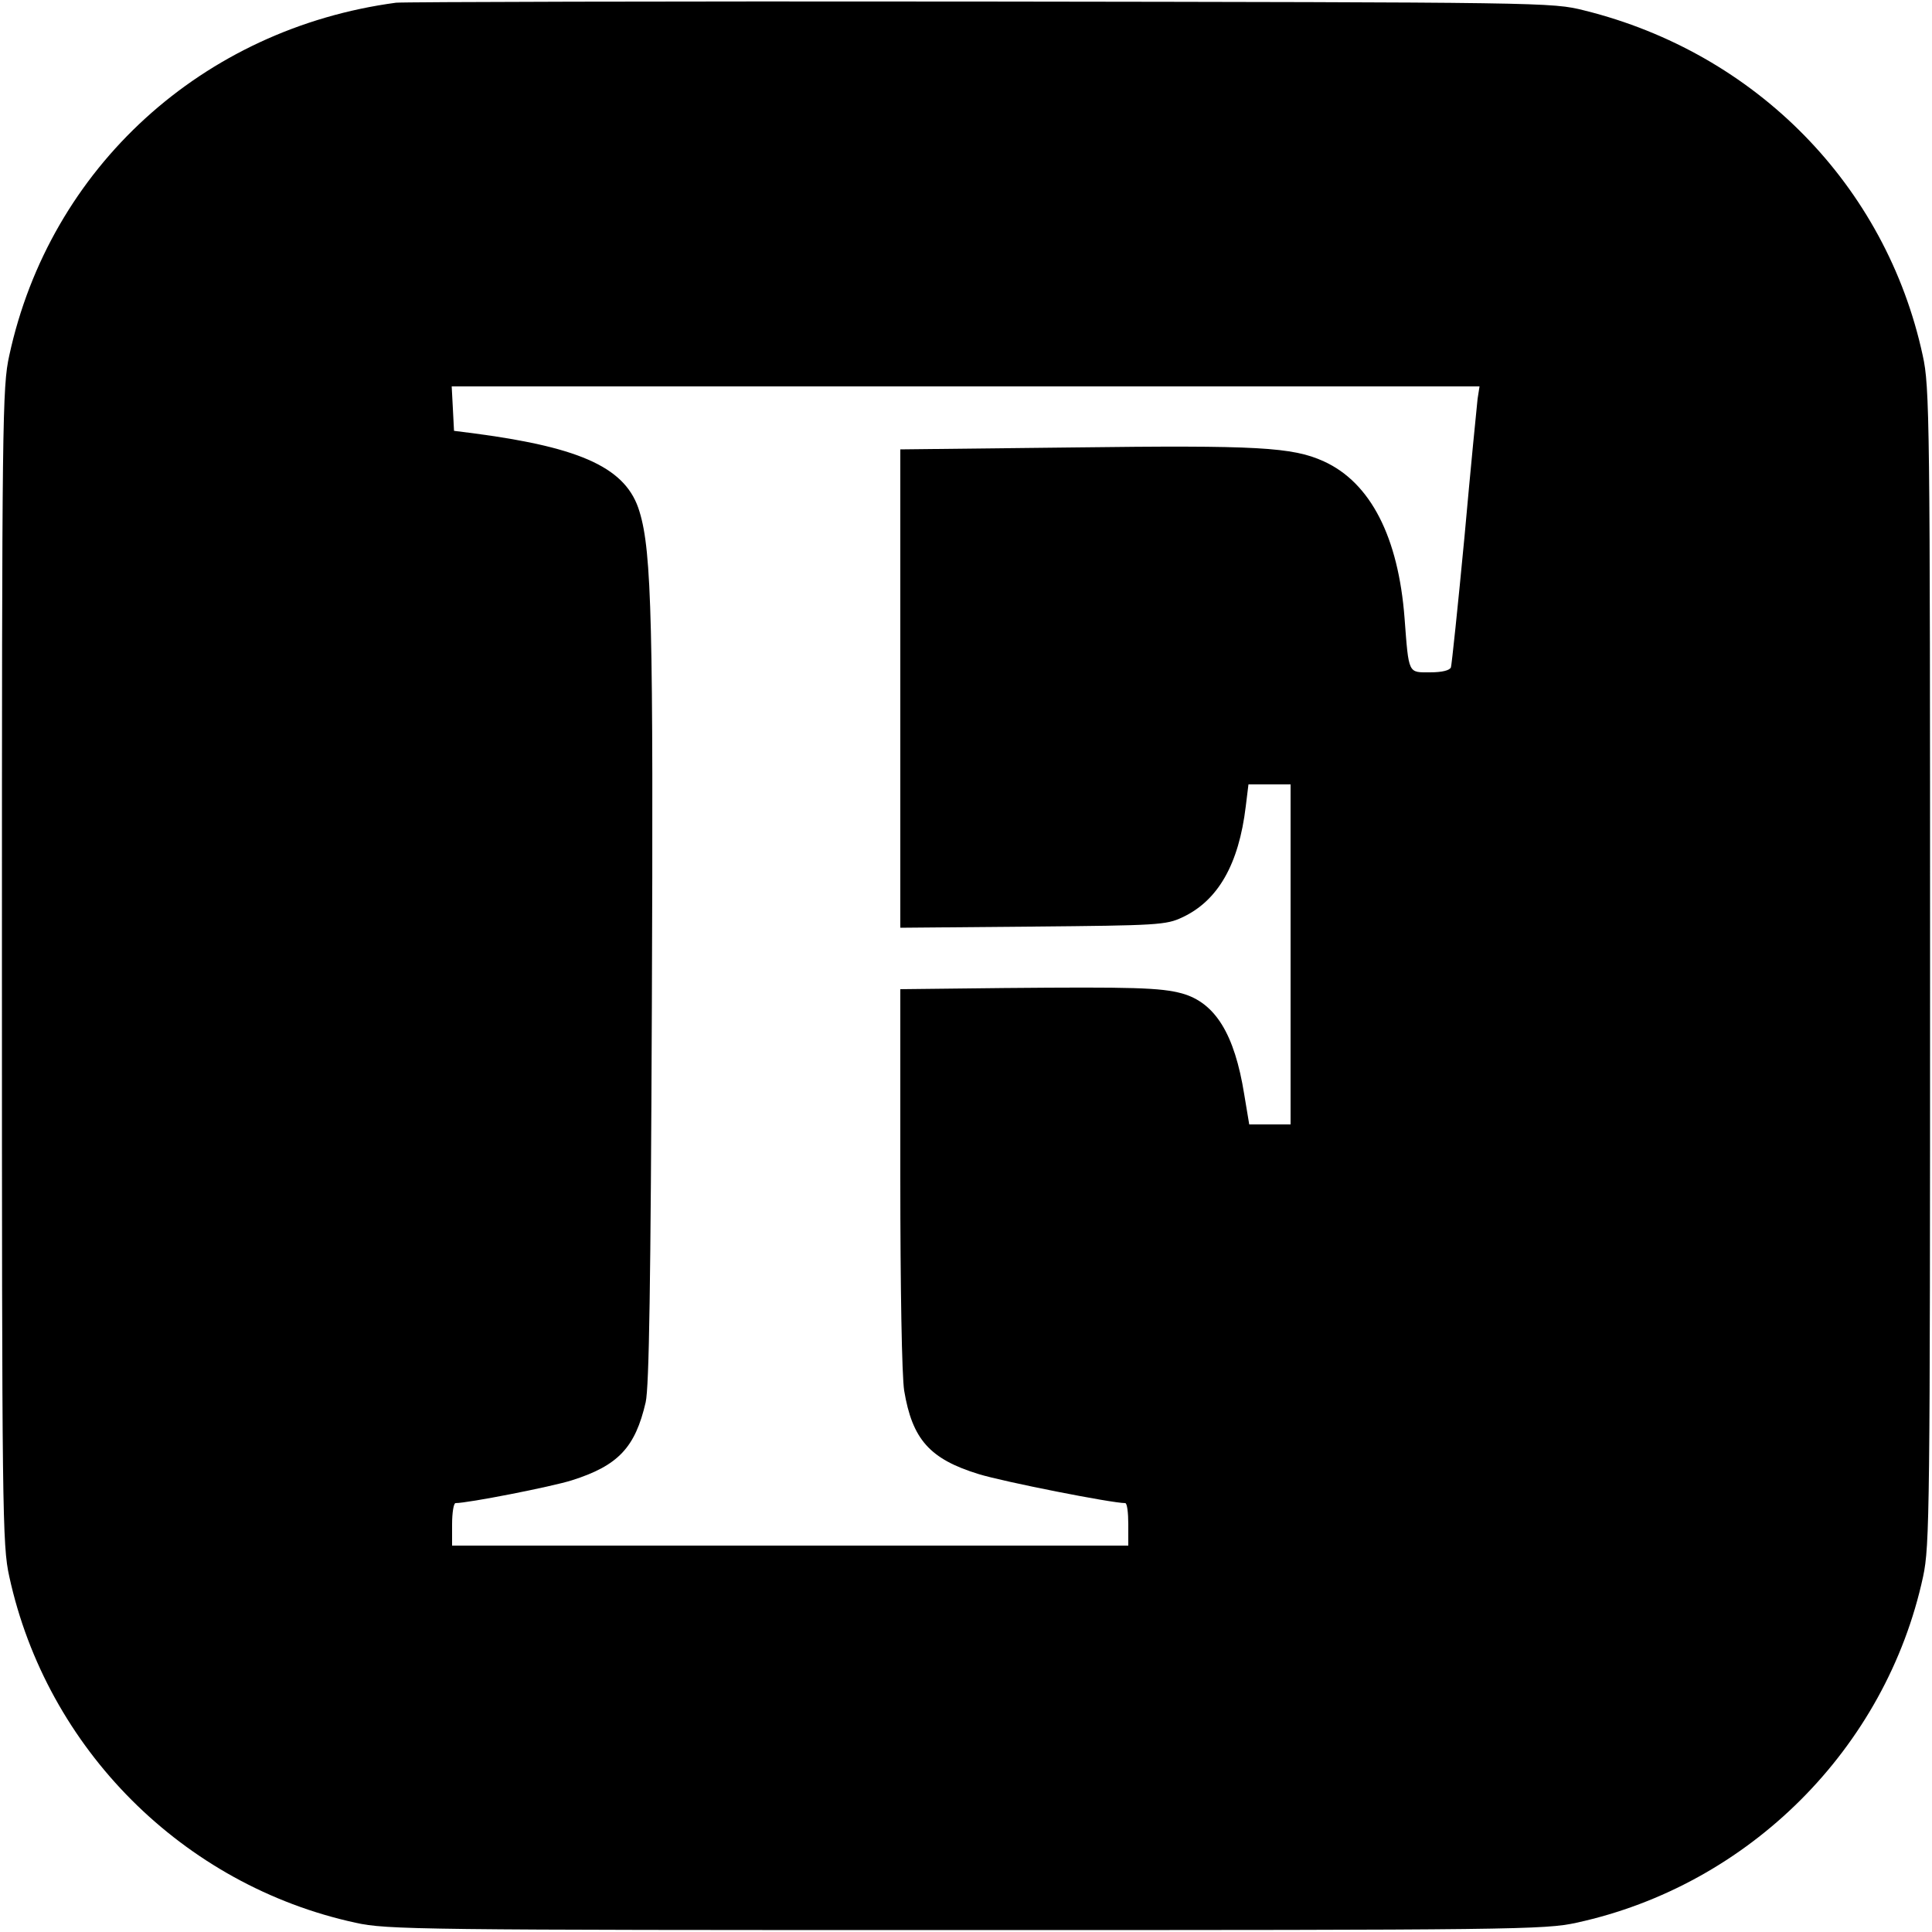 <?xml version="1.0" standalone="no"?>
<!DOCTYPE svg PUBLIC "-//W3C//DTD SVG 20010904//EN"
 "http://www.w3.org/TR/2001/REC-SVG-20010904/DTD/svg10.dtd">
<svg version="1.0" xmlns="http://www.w3.org/2000/svg"
 width="500pt" height="500pt" viewBox="0 0 500 500"
 preserveAspectRatio="xMidYMid meet">
<g transform="translate(0,500) scale(0.1,-0.1)"
fill="#000000" stroke="none">
<path d="M1025 4993 c-501 -67 -896 -427 -1001 -913 -18 -81 -19 -163 -19
-1580 0 -1417 1 -1499 19 -1580 97 -446 450 -799 896 -896 81 -18 163 -19
1580 -19 1417 0 1499 1 1580 19 446 97 801 451 897 896 17 80 18 167 18 1580
0 1417 -1 1499 -19 1580 -95 440 -432 783 -876 893 -84 21 -94 21 -1565 23
-814 1 -1493 -1 -1510 -3z m2799 -1025 c-2 -18 -18 -179 -34 -358 -17 -179
-33 -331 -35 -337 -3 -8 -23 -13 -54 -13 -57 0 -55 -6 -66 140 -16 210 -88
351 -209 406 -81 37 -172 42 -649 36 l-447 -5 0 -619 0 -619 343 3 c322 3 345
4 387 24 92 43 146 137 164 287 l7 57 55 0 54 0 0 -440 0 -440 -54 0 -53 0
-13 78 c-25 156 -75 237 -161 261 -55 15 -126 17 -461 14 l-268 -3 0 -487 c0
-288 4 -514 10 -552 21 -126 66 -177 193 -216 65 -20 344 -75 379 -75 5 0 8
-25 8 -55 l0 -55 -875 0 -875 0 0 55 c0 30 4 55 9 55 32 0 247 42 301 59 120
38 164 85 191 202 9 40 13 309 16 1024 4 984 0 1177 -32 1281 -33 111 -146
165 -425 202 l-55 7 -3 58 -3 57 1330 0 1330 0 -5 -32z"/>
</g>
</svg>
